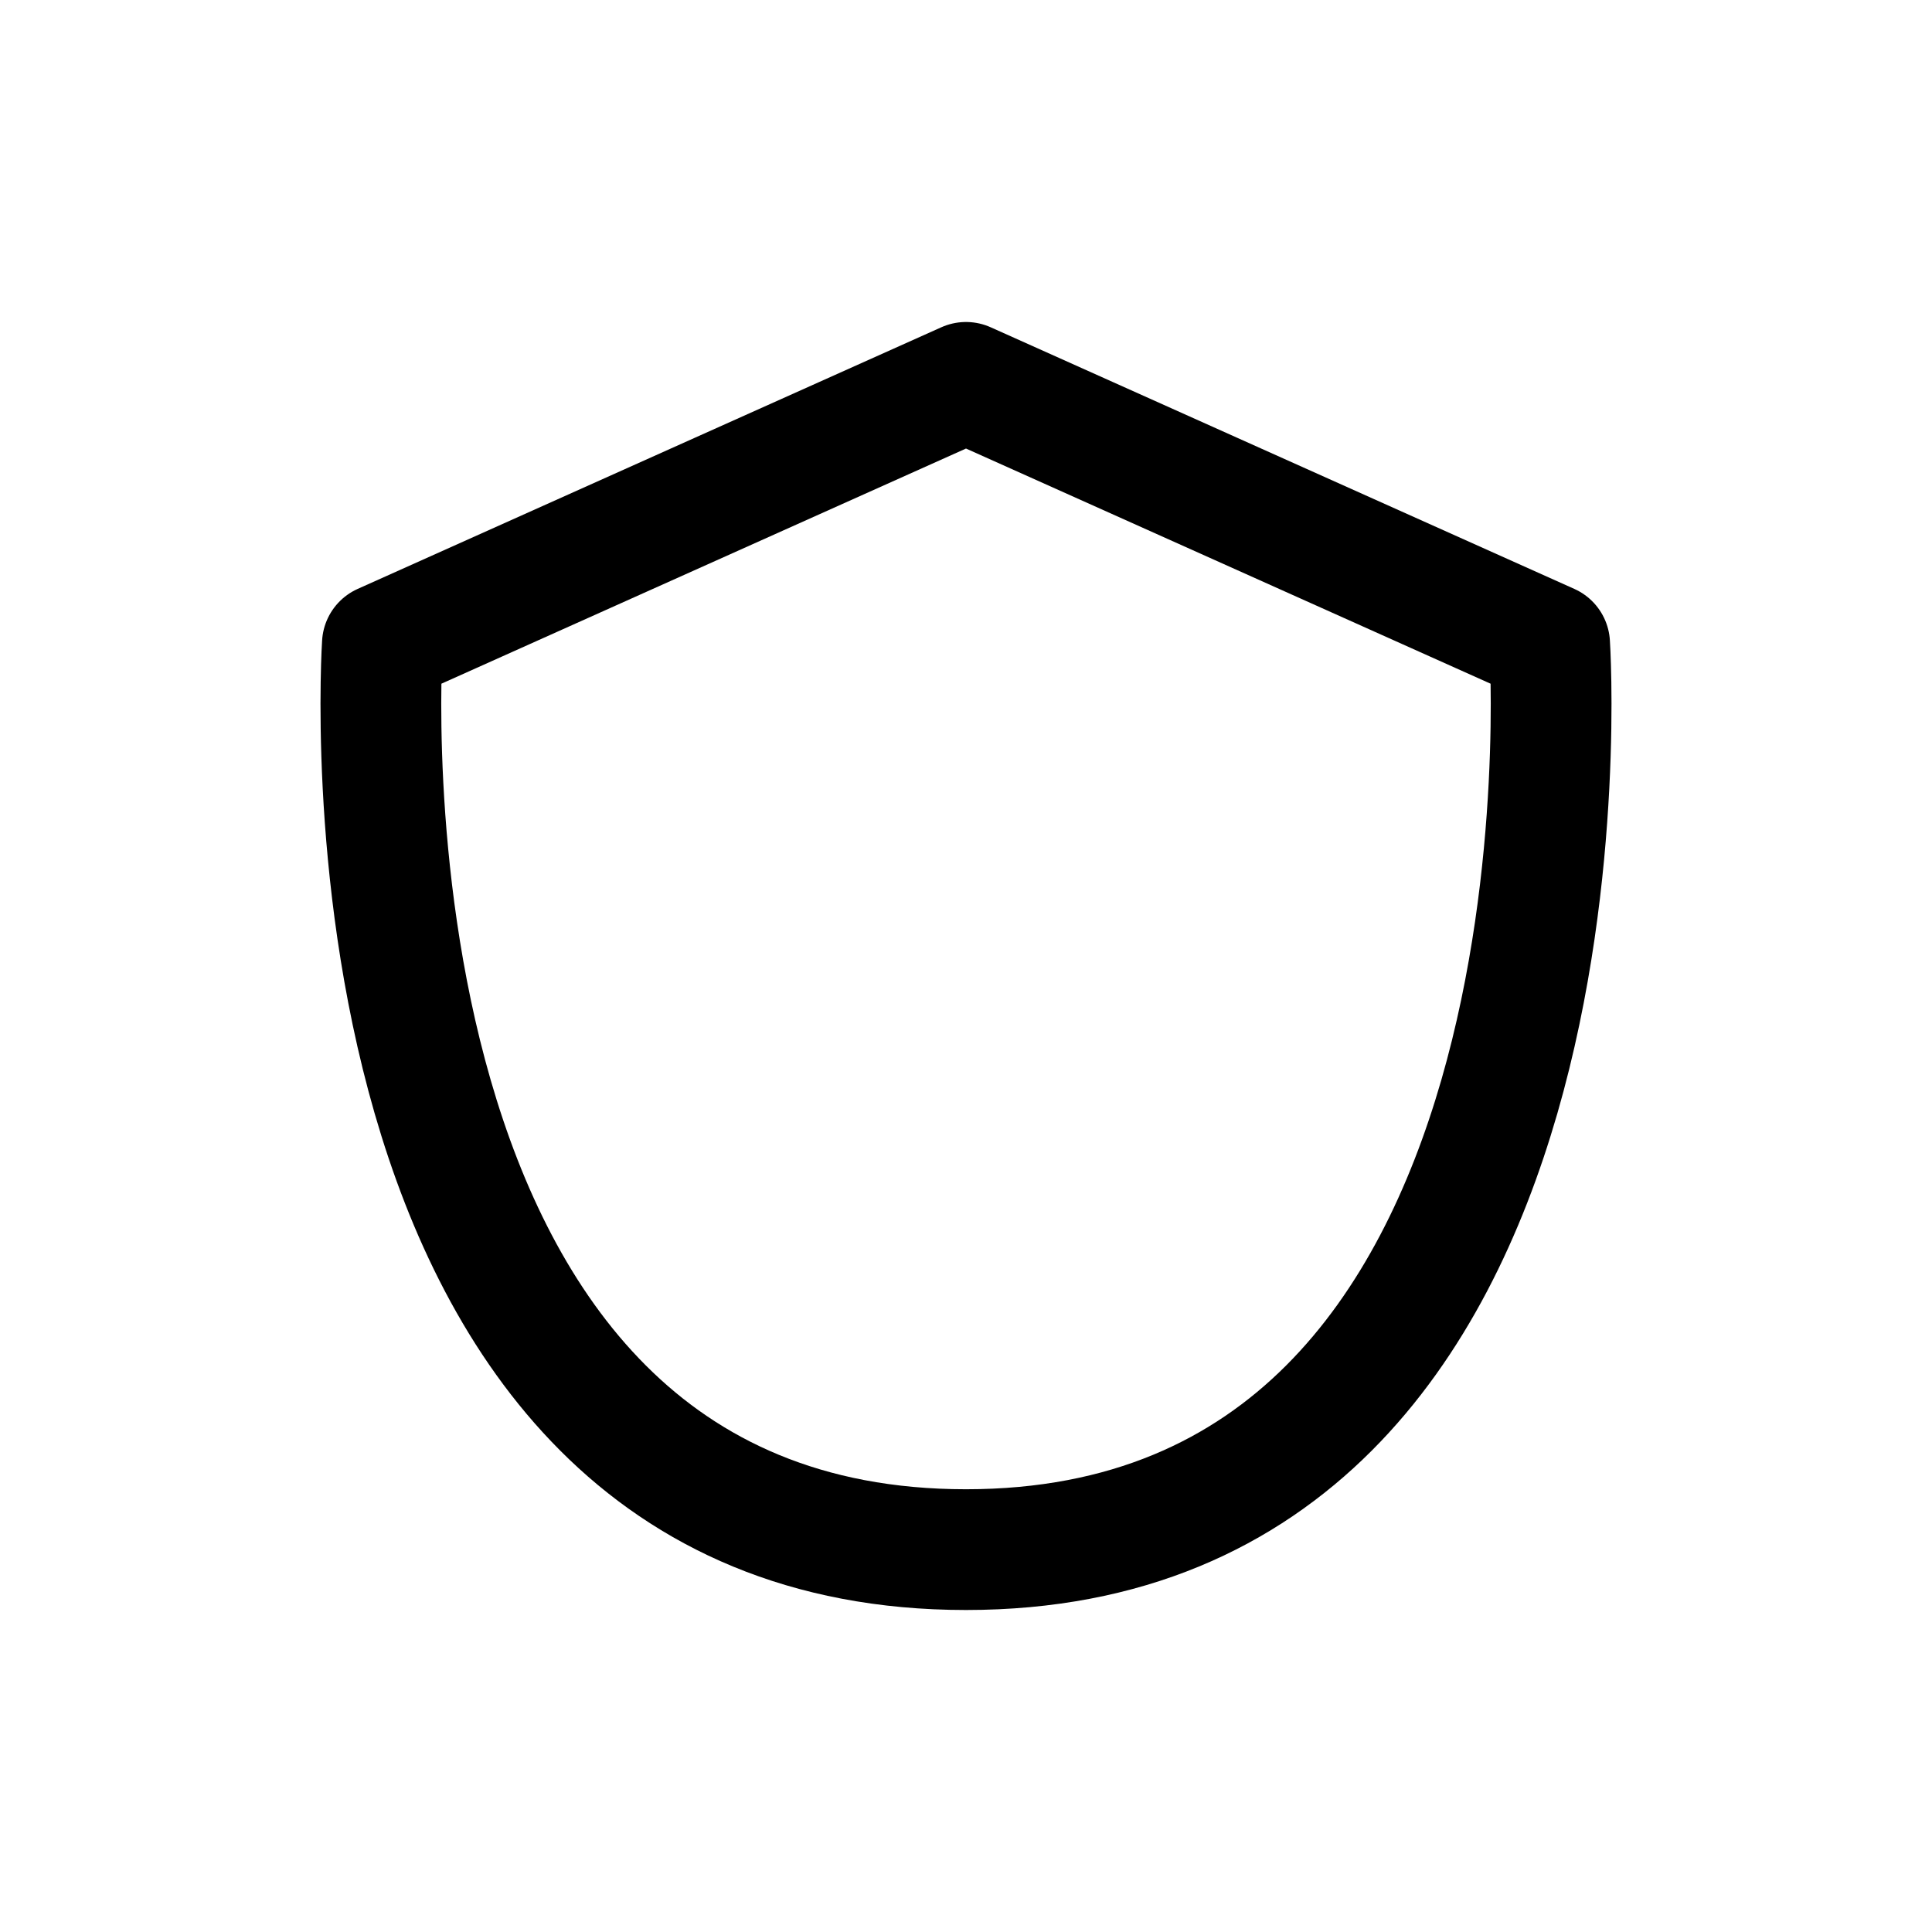 <svg width="24" height="24" fill="none" viewBox="0 0 24 24">
  <path stroke="currentColor" stroke-linecap="round" stroke-linejoin="round" stroke-width="1.5" d="M12 4.75L4.75 8C4.75 8 4 19.25 12 19.25C20 19.25 19.25 8 19.25 8L12 4.75Z"/>
</svg>
